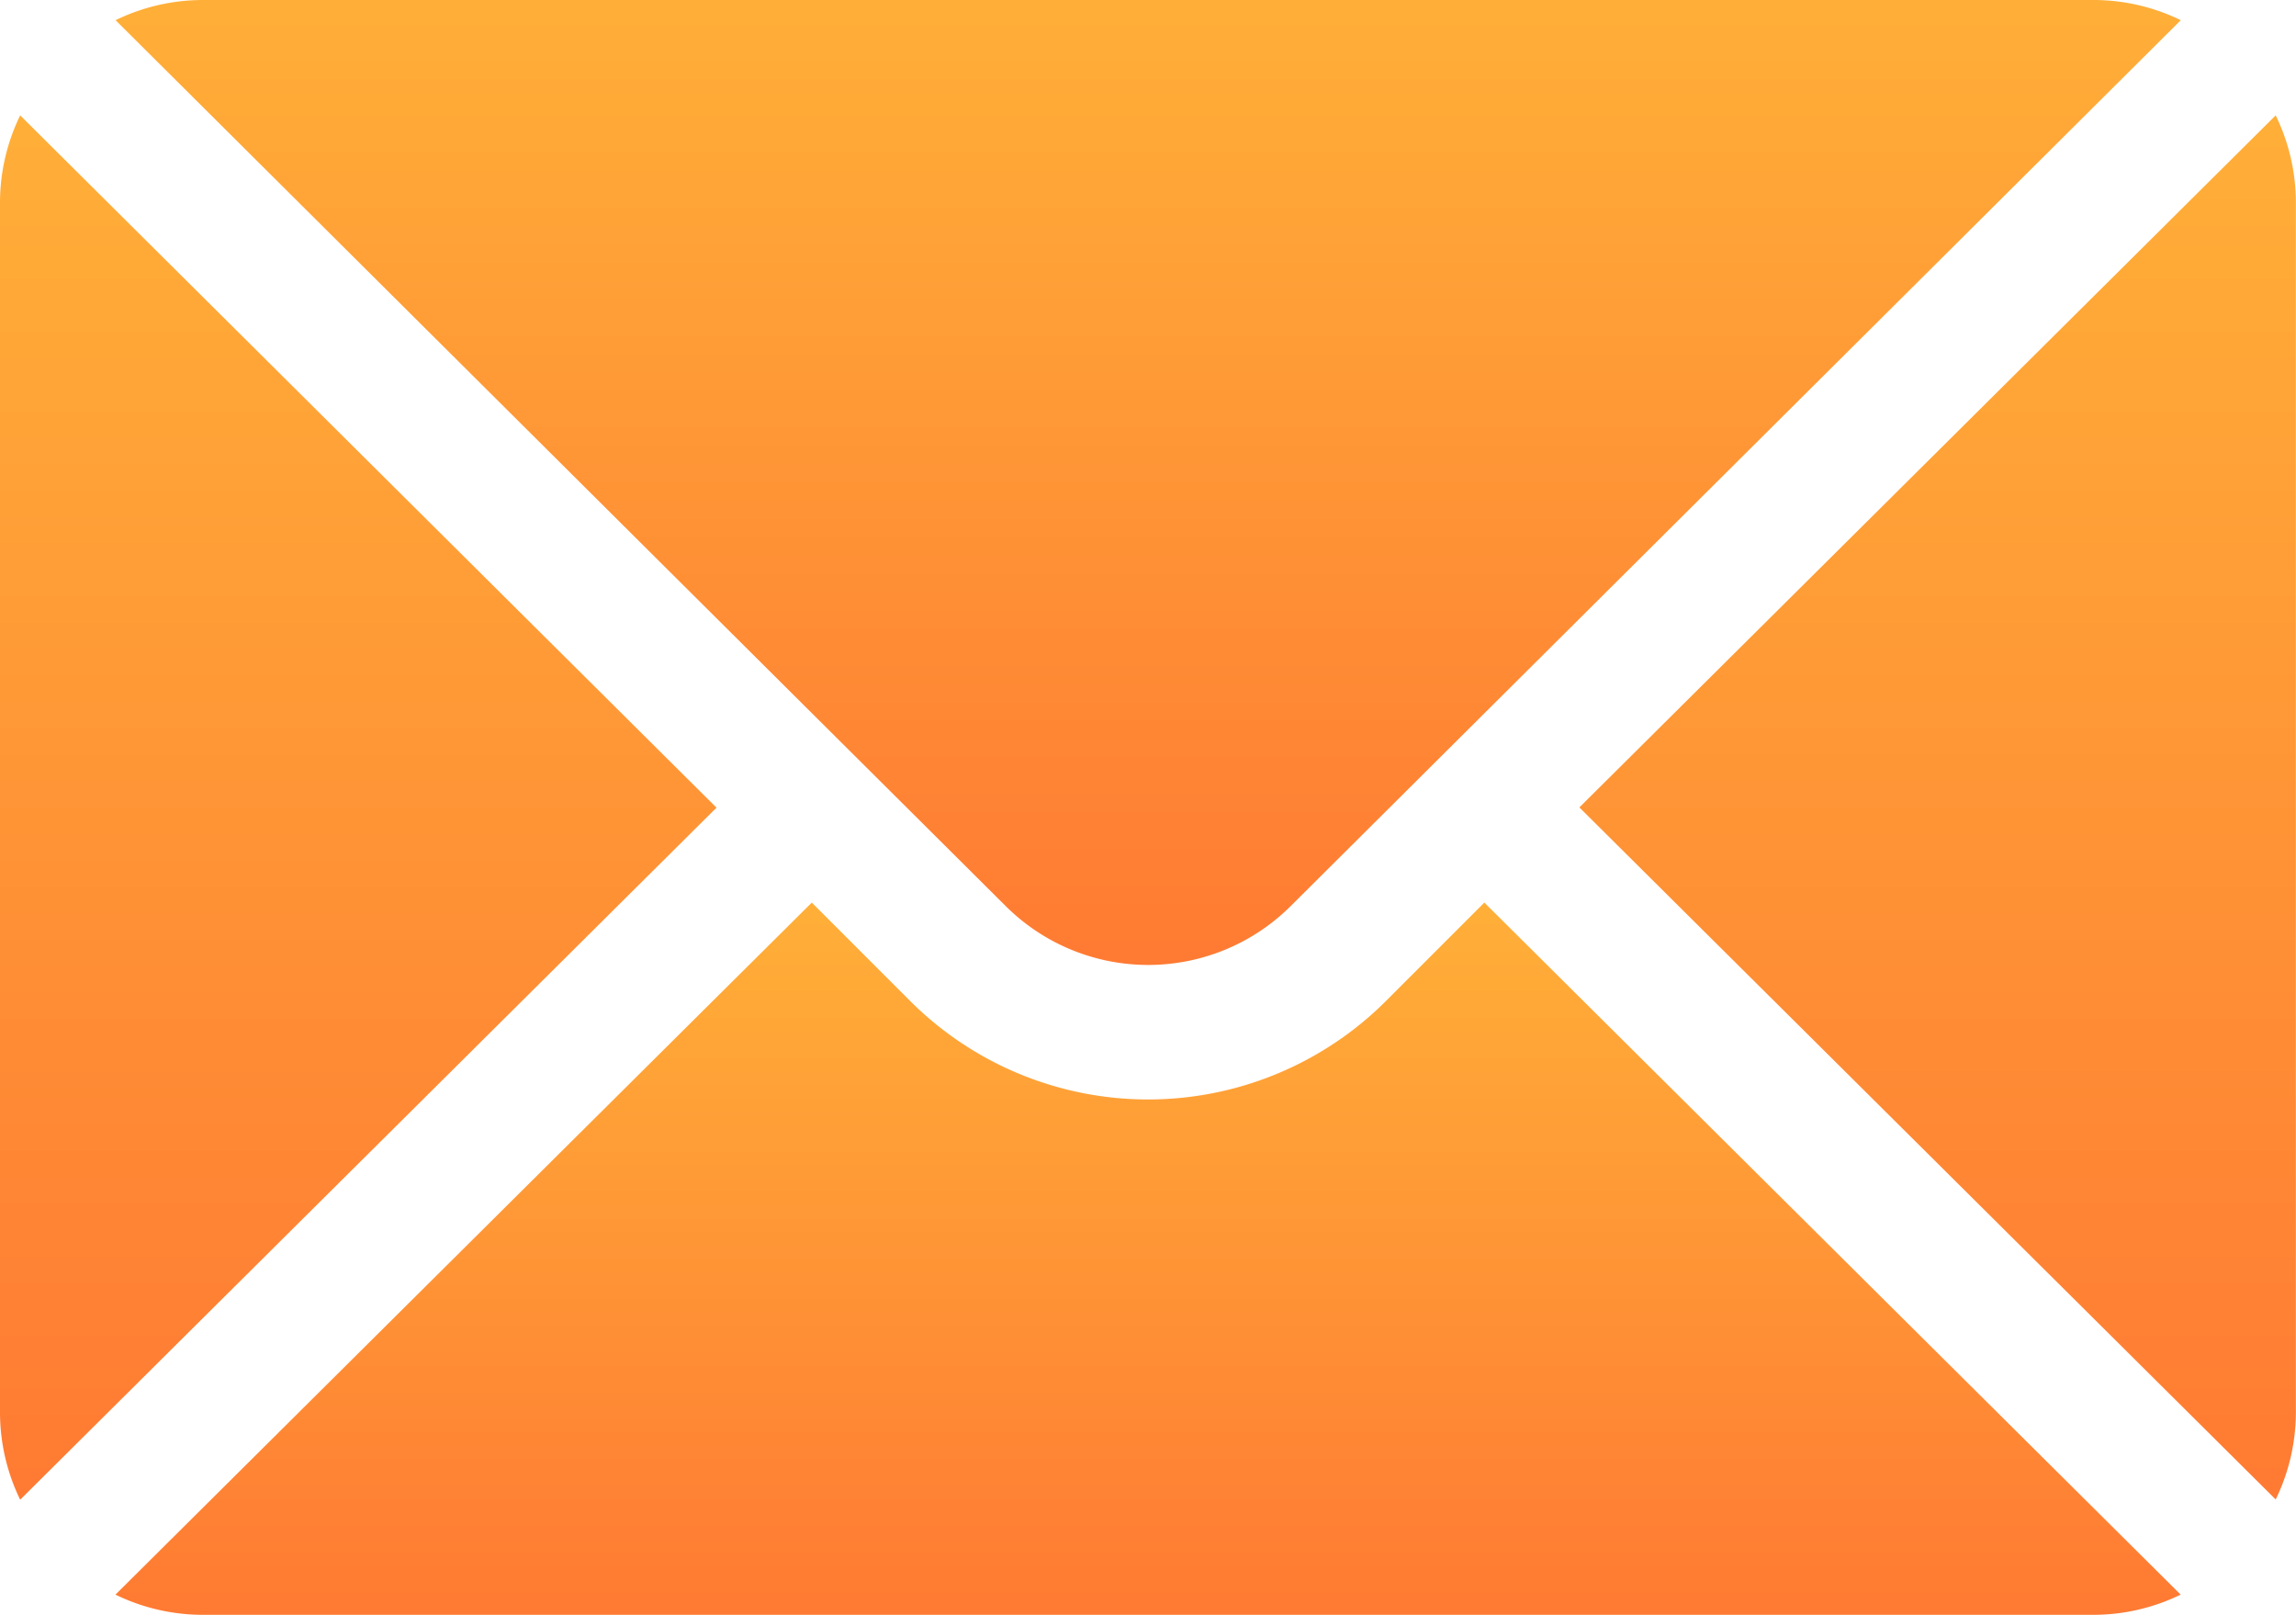 <svg xmlns="http://www.w3.org/2000/svg" xmlns:xlink="http://www.w3.org/1999/xlink" width="17.977" height="12.64" viewBox="0 0 17.977 12.64"><defs><linearGradient id="a" x1="0.5" x2="0.5" y2="1" gradientUnits="objectBoundingBox"><stop offset="0" stop-color="#ffaf38"/><stop offset="1" stop-color="#ff7a33"/></linearGradient></defs><g transform="translate(12.366 0.903)"><path d="M357.663,101.721l-5.452,5.417,5.452,5.417a1.561,1.561,0,0,0,.158-.677V102.4A1.561,1.561,0,0,0,357.663,101.721Z" transform="translate(-352.211 -101.721)" fill="url(#a)"/></g><g transform="translate(0.903 0)"><path d="M41.215,76H26.4a1.562,1.562,0,0,0-.677.158l6.968,6.933a1.581,1.581,0,0,0,2.234,0l6.968-6.933A1.562,1.562,0,0,0,41.215,76Z" transform="translate(-25.721 -76)" fill="url(#a)"/></g><g transform="translate(0 0.903)"><path d="M.158,101.721A1.562,1.562,0,0,0,0,102.4v9.48a1.562,1.562,0,0,0,.158.677l5.452-5.417Z" transform="translate(0 -101.721)" fill="url(#a)"/></g><g transform="translate(0.903 7.065)"><path d="M36.44,277.211l-.771.771a2.636,2.636,0,0,1-3.724,0l-.771-.771-5.452,5.417a1.562,1.562,0,0,0,.677.158H41.215a1.562,1.562,0,0,0,.677-.158Z" transform="translate(-25.721 -277.211)" fill="url(#a)"/></g></svg>